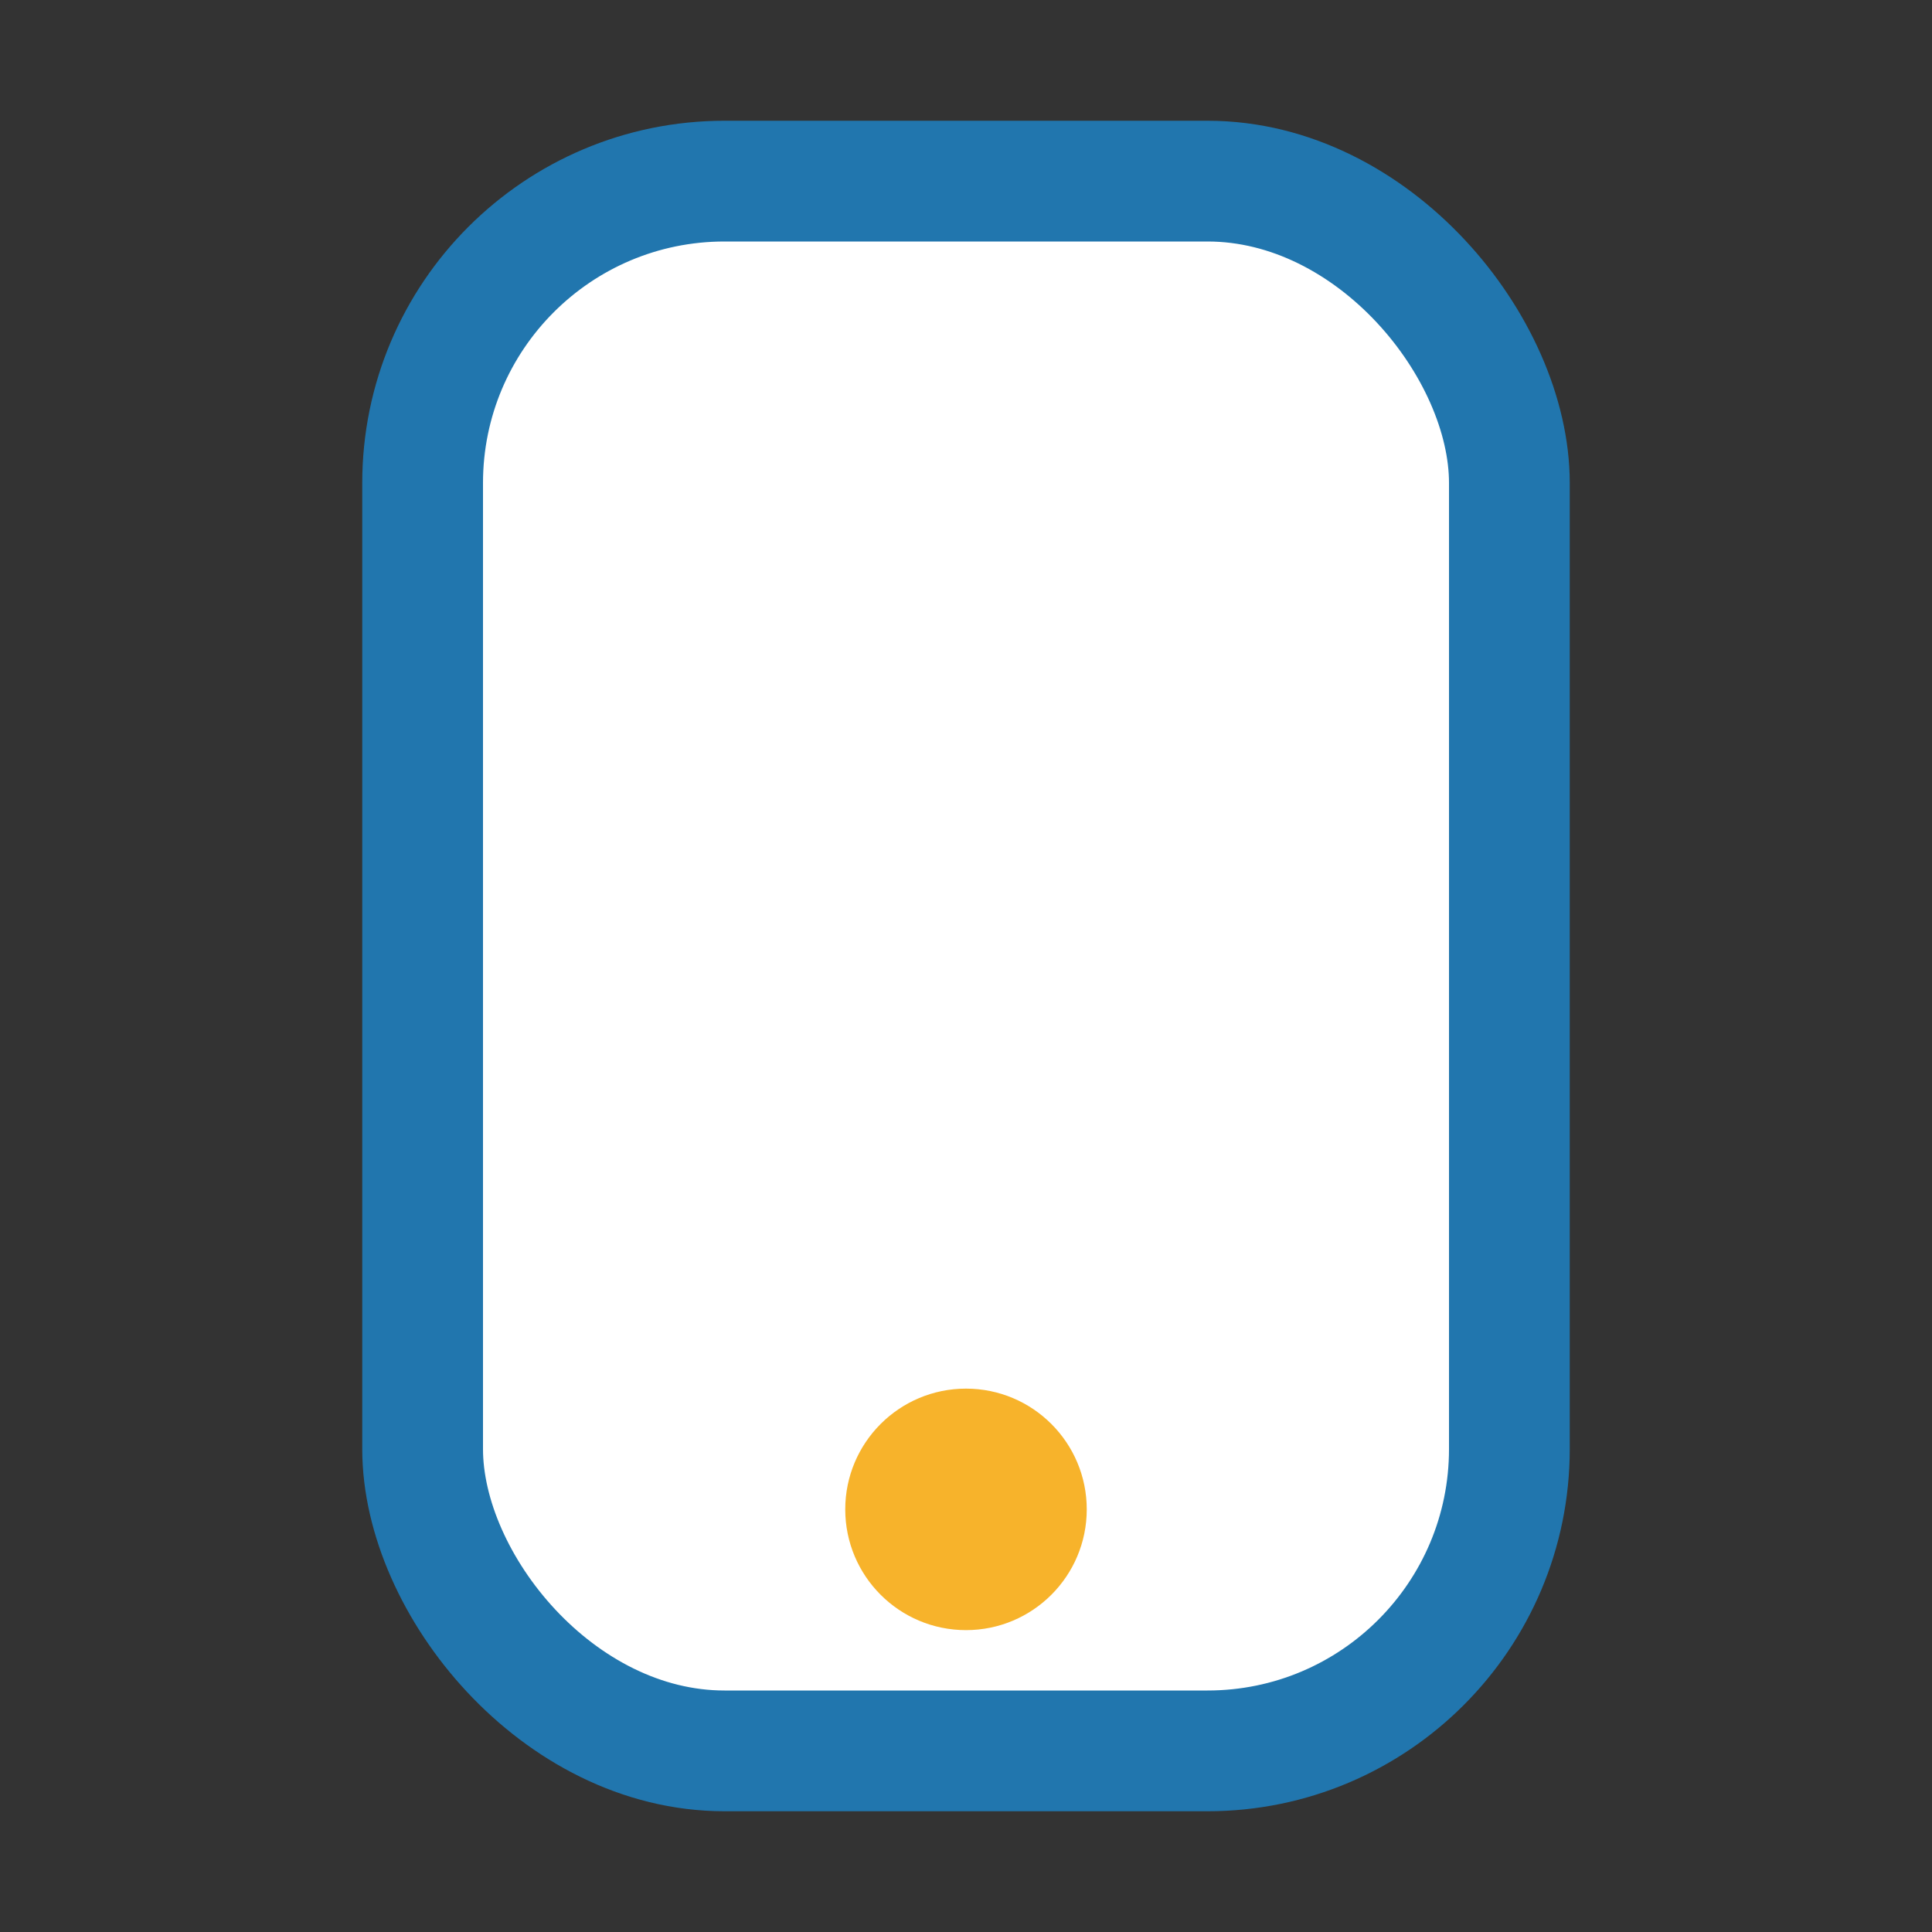 <?xml version="1.0" encoding="UTF-8"?>
<svg xmlns="http://www.w3.org/2000/svg" width="32" height="32" viewBox="0 0 32 32"><rect x="0" y="0" width="32" height="32" fill="#333333" stroke="none"/><rect x="7" y="3" width="18" height="26" rx="5" fill="#fff" stroke="#2176AE" stroke-width="2"/><circle cx="16" cy="25" r="2" fill="#F7B32B"/></svg>